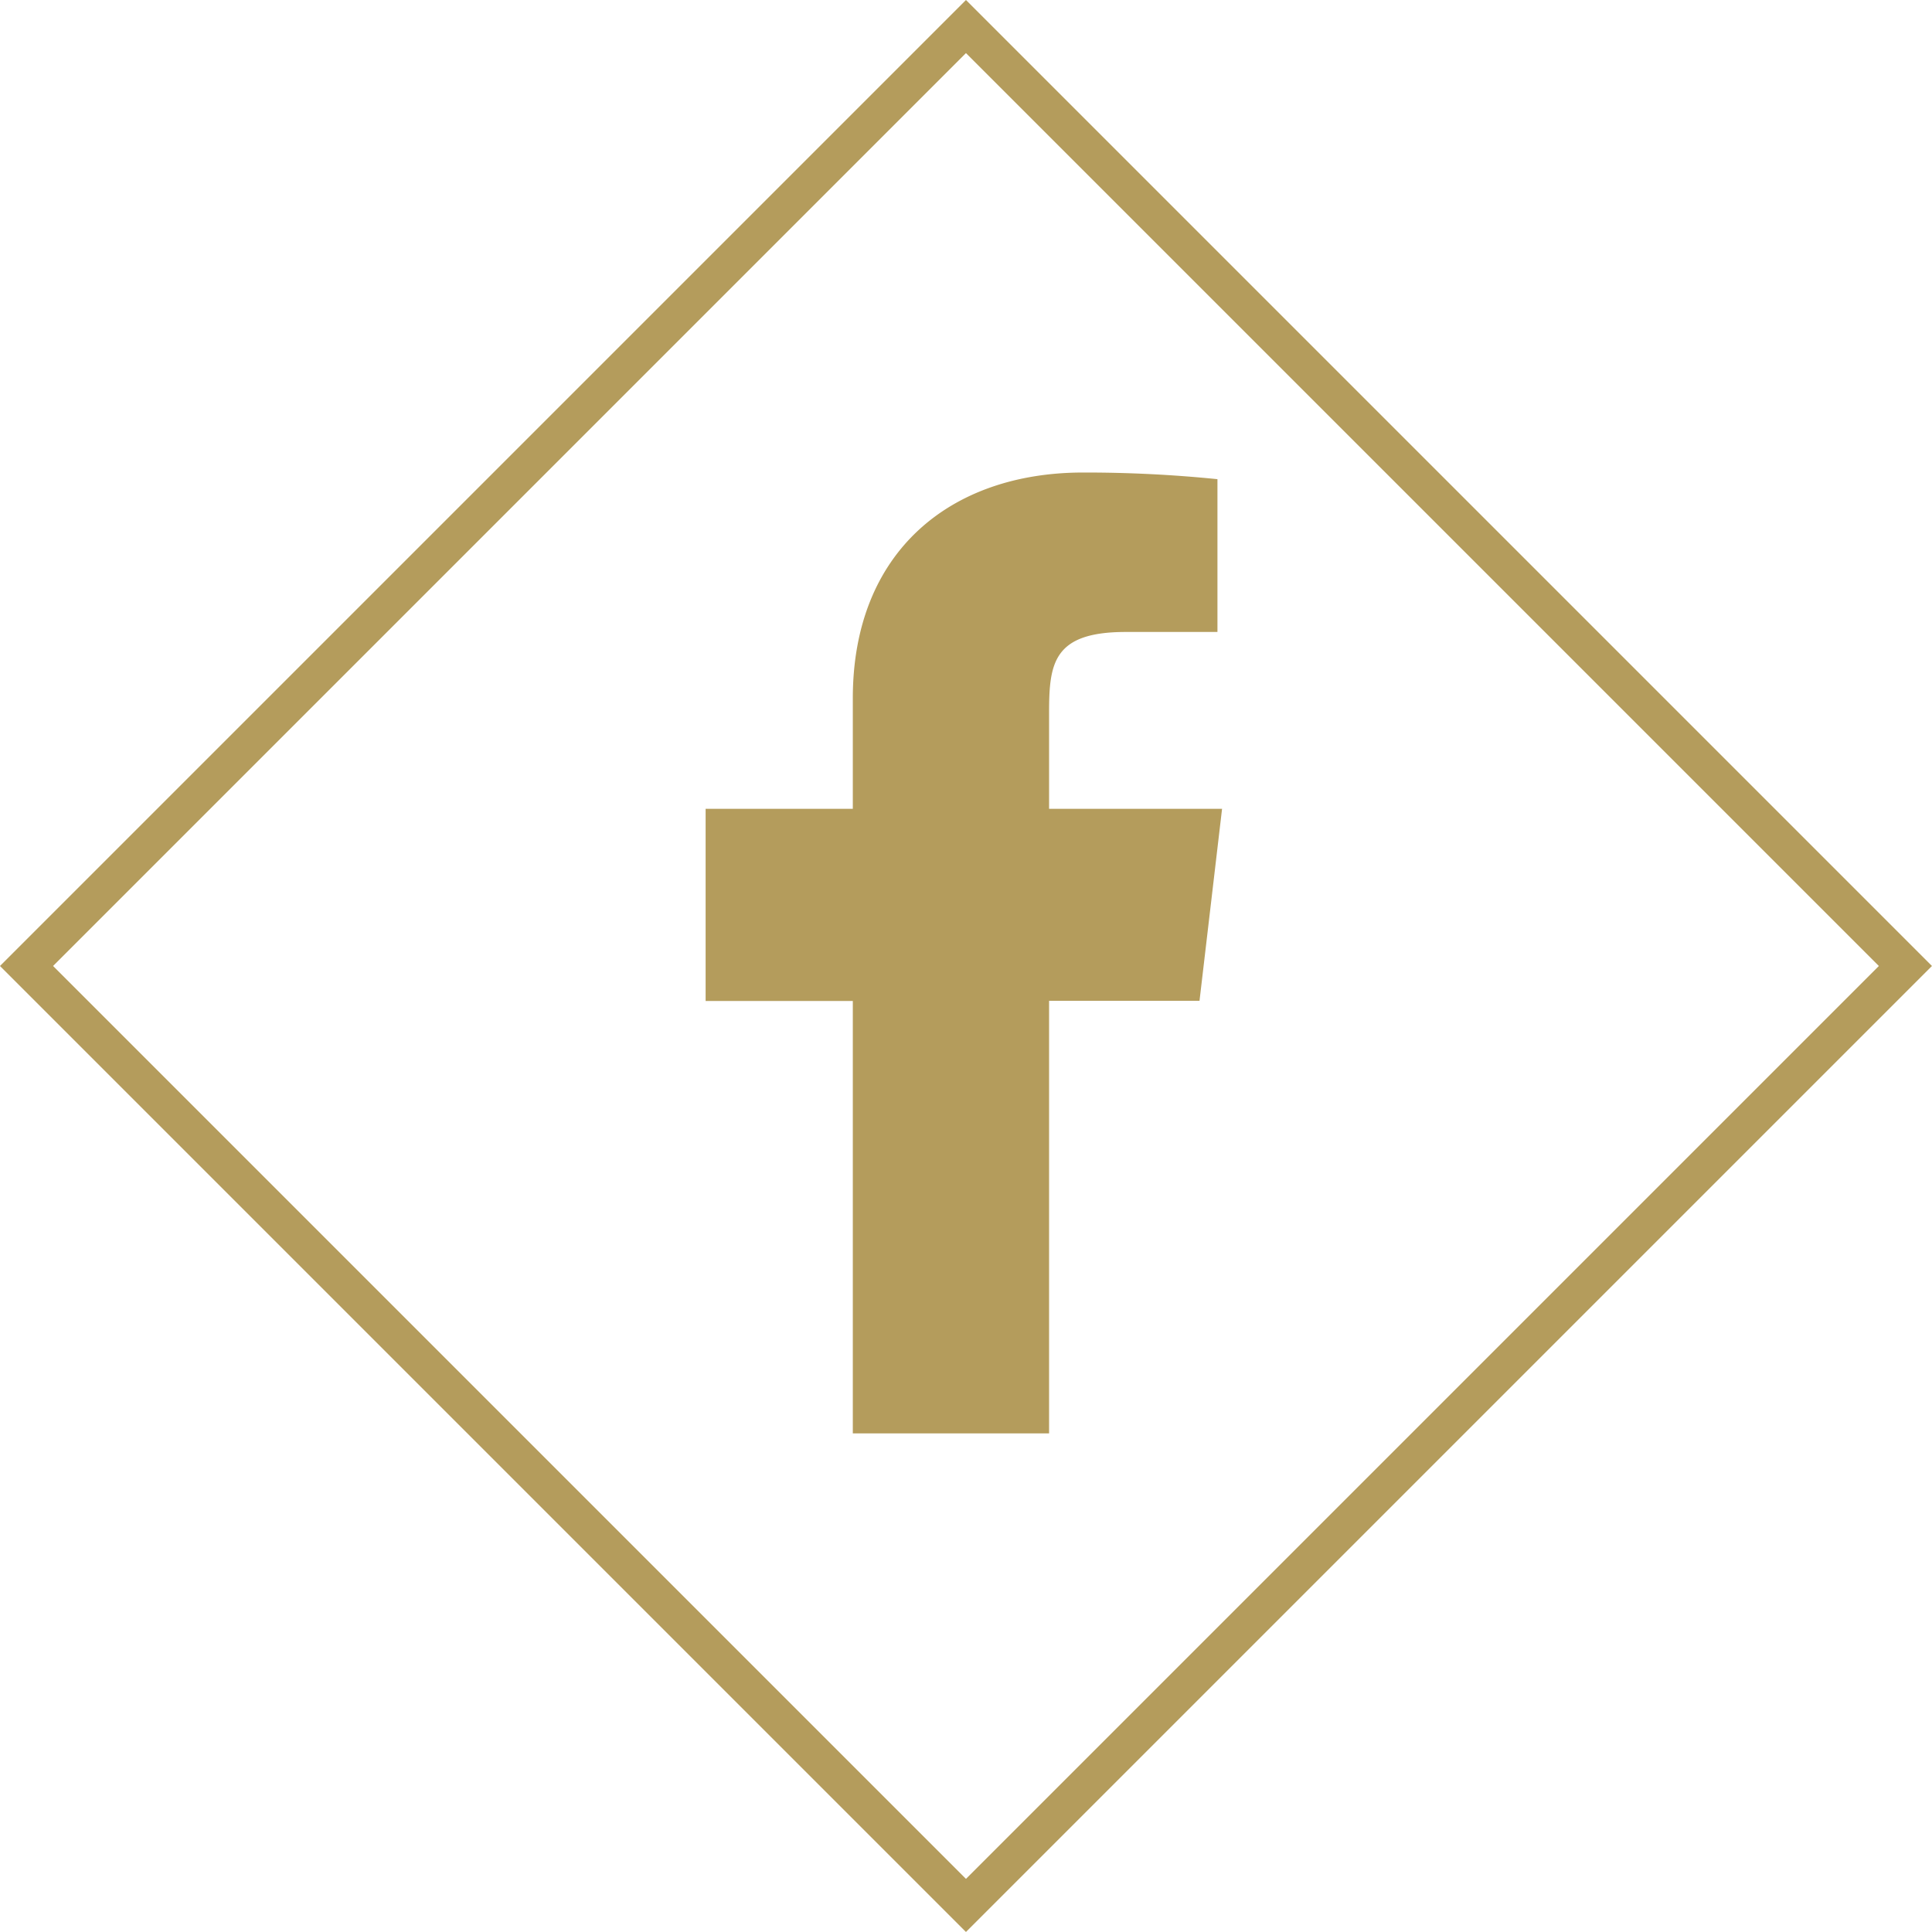 <svg xmlns="http://www.w3.org/2000/svg" width="51.464" height="51.463" viewBox="0 0 51.464 51.463">
  <g id="Groupe_15195" data-name="Groupe 15195" transform="translate(-935.088 -7295.322)">
    <g id="Rectangle_2372" data-name="Rectangle 2372" transform="translate(960.819 7295.322) rotate(45)" fill="none" stroke="#b49c5c" stroke-width="1">
      <rect width="36.39" height="36.39" stroke="none"/>
      <rect x="0.5" y="0.5" width="35.39" height="35.39" fill="none"/>
    </g>
    <path id="icons8_facebook_f" d="M20.757,10.958H16.149V8.4c0-1.321.11-2.153,2.043-2.153h2.442V2.177A34.789,34.789,0,0,0,17.055,2c-3.546,0-6.134,2.121-6.134,6.013v2.945H7v5.119h3.921V27.595h5.228V16.073h4.007Z" transform="translate(946.884 7305.909)" fill="#b49c5c"/>
  </g>
</svg>
